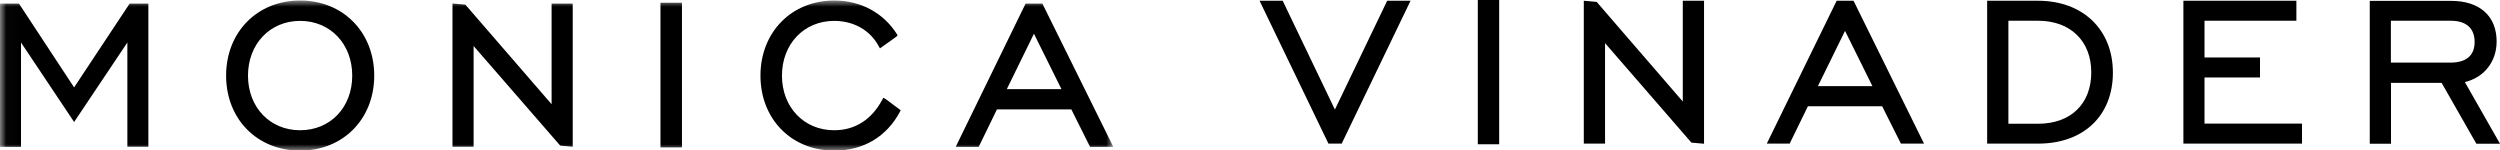 <?xml version="1.0" encoding="UTF-8"?>
<svg id="Layer_1" data-name="Layer 1" xmlns="http://www.w3.org/2000/svg" xmlns:xlink="http://www.w3.org/1999/xlink" viewBox="0 0 200.01 12.04">
  <defs>
    <style>
      .cls-1 {
        mask: url(#mask);
      }

      .cls-2 {
        fill: #fff;
      }

      .cls-2, .cls-3 {
        fill-rule: evenodd;
      }
    </style>
    <mask id="mask" x="0" y=".04" width="89.06" height="12.01" maskUnits="userSpaceOnUse">
      <g id="mask-2">
        <polygon id="path-1" class="cls-2" points=".02 .04 89.06 .04 89.06 12.04 .02 12.04 .02 .04"/>
      </g>
    </mask>
  </defs>
  <g id="Desktop-Creative-Concept">
    <g id="Home---Navigation---Shop-Final">
      <g id="Nav">
        <g id="Group-6">
          <g id="Group-3">
            <g class="cls-1">
              <path id="Fill-1" class="cls-3" d="M24.01,10.42c-2.42,0-4.17-1.84-4.17-4.37s1.76-4.38,4.17-4.38,4.17,1.84,4.17,4.38-1.75,4.37-4.17,4.37h0ZM24.01.04c-3.43,0-5.92,2.53-5.92,6.01s2.49,6,5.92,6,5.93-2.52,5.93-6S27.44.04,24.01.04h0ZM70.67,7.82l-.07.13c-.85,1.61-2.19,2.47-3.86,2.47-2.42,0-4.18-1.84-4.18-4.37s1.76-4.38,4.18-4.38c1.57,0,2.91.76,3.59,2.08l.07.12,1.33-.95.08-.1-.06-.1c-1.08-1.7-2.9-2.68-5-2.68-3.42,0-5.91,2.53-5.91,6.01s2.48,6,5.91,6c2.32,0,4.19-1.11,5.26-3.13l.05-.1-1.25-.93-.13-.06ZM80.55,7.13l2.17-4.43,2.2,4.43h-4.37ZM83.4.29h-1.35l-5.59,11.46h1.84l1.46-3h5.95l1.5,3h1.86L83.43.36l-.03-.07ZM44.14,8.35L37.23.37l-1.03-.09v11.46h1.69V3.68l6.93,7.97,1,.09V.29h-1.69v8.07ZM5.92,6.98L1.52.29H0v11.46h1.68V3.4l4.25,6.36,4.26-6.36v8.34h1.68V.29h-1.5l-4.44,6.7ZM52.84,11.79h1.72V.22h-1.72v11.57Z"/>
            </g>
          </g>
          <path id="Fill-4" class="cls-3" d="M118.23,11.54h1.71V0h-1.71v11.54ZM106.8,8.77L102.62.06h-1.85l5.51,11.43h1.06L112.85.06h-1.87l-4.18,8.7ZM134.62,8.11L127.74.15l-1.03-.09v11.43h1.7V3.45l6.91,7.96,1.01.09V.06h-1.7v8.05ZM163.06,9.9h-2.38V1.66h2.38c2.58,0,4.25,1.62,4.25,4.13s-1.63,4.11-4.25,4.11h0ZM163.06.06h-4.08v11.43h4.08c3.63,0,5.98-2.23,5.98-5.68S166.63.06,163.06.06h0ZM191.28,5.02V1.66h4.8c1.22,0,1.9.6,1.9,1.69s-.66,1.66-1.96,1.66h-4.74ZM197.19,6.57c1.55-.37,2.55-1.64,2.55-3.25,0-2.04-1.36-3.25-3.63-3.25h-6.52v11.43h1.7v-4.87h4.05l2.78,4.87h1.89l-2.81-4.93ZM176.37,6.2h4.44v-1.6h-4.44V1.66h7.35V.06h-9.04v11.43h9.49v-1.6h-7.8v-3.7ZM145.44,6.89l2.17-4.42,2.19,4.42h-4.36ZM148.29.06h-1.35l-5.59,11.43h1.83l1.46-2.99h5.94l1.5,2.99h1.85L148.32.12l-.04-.06Z"/>
        </g>
      </g>
    </g>
  </g>
</svg>